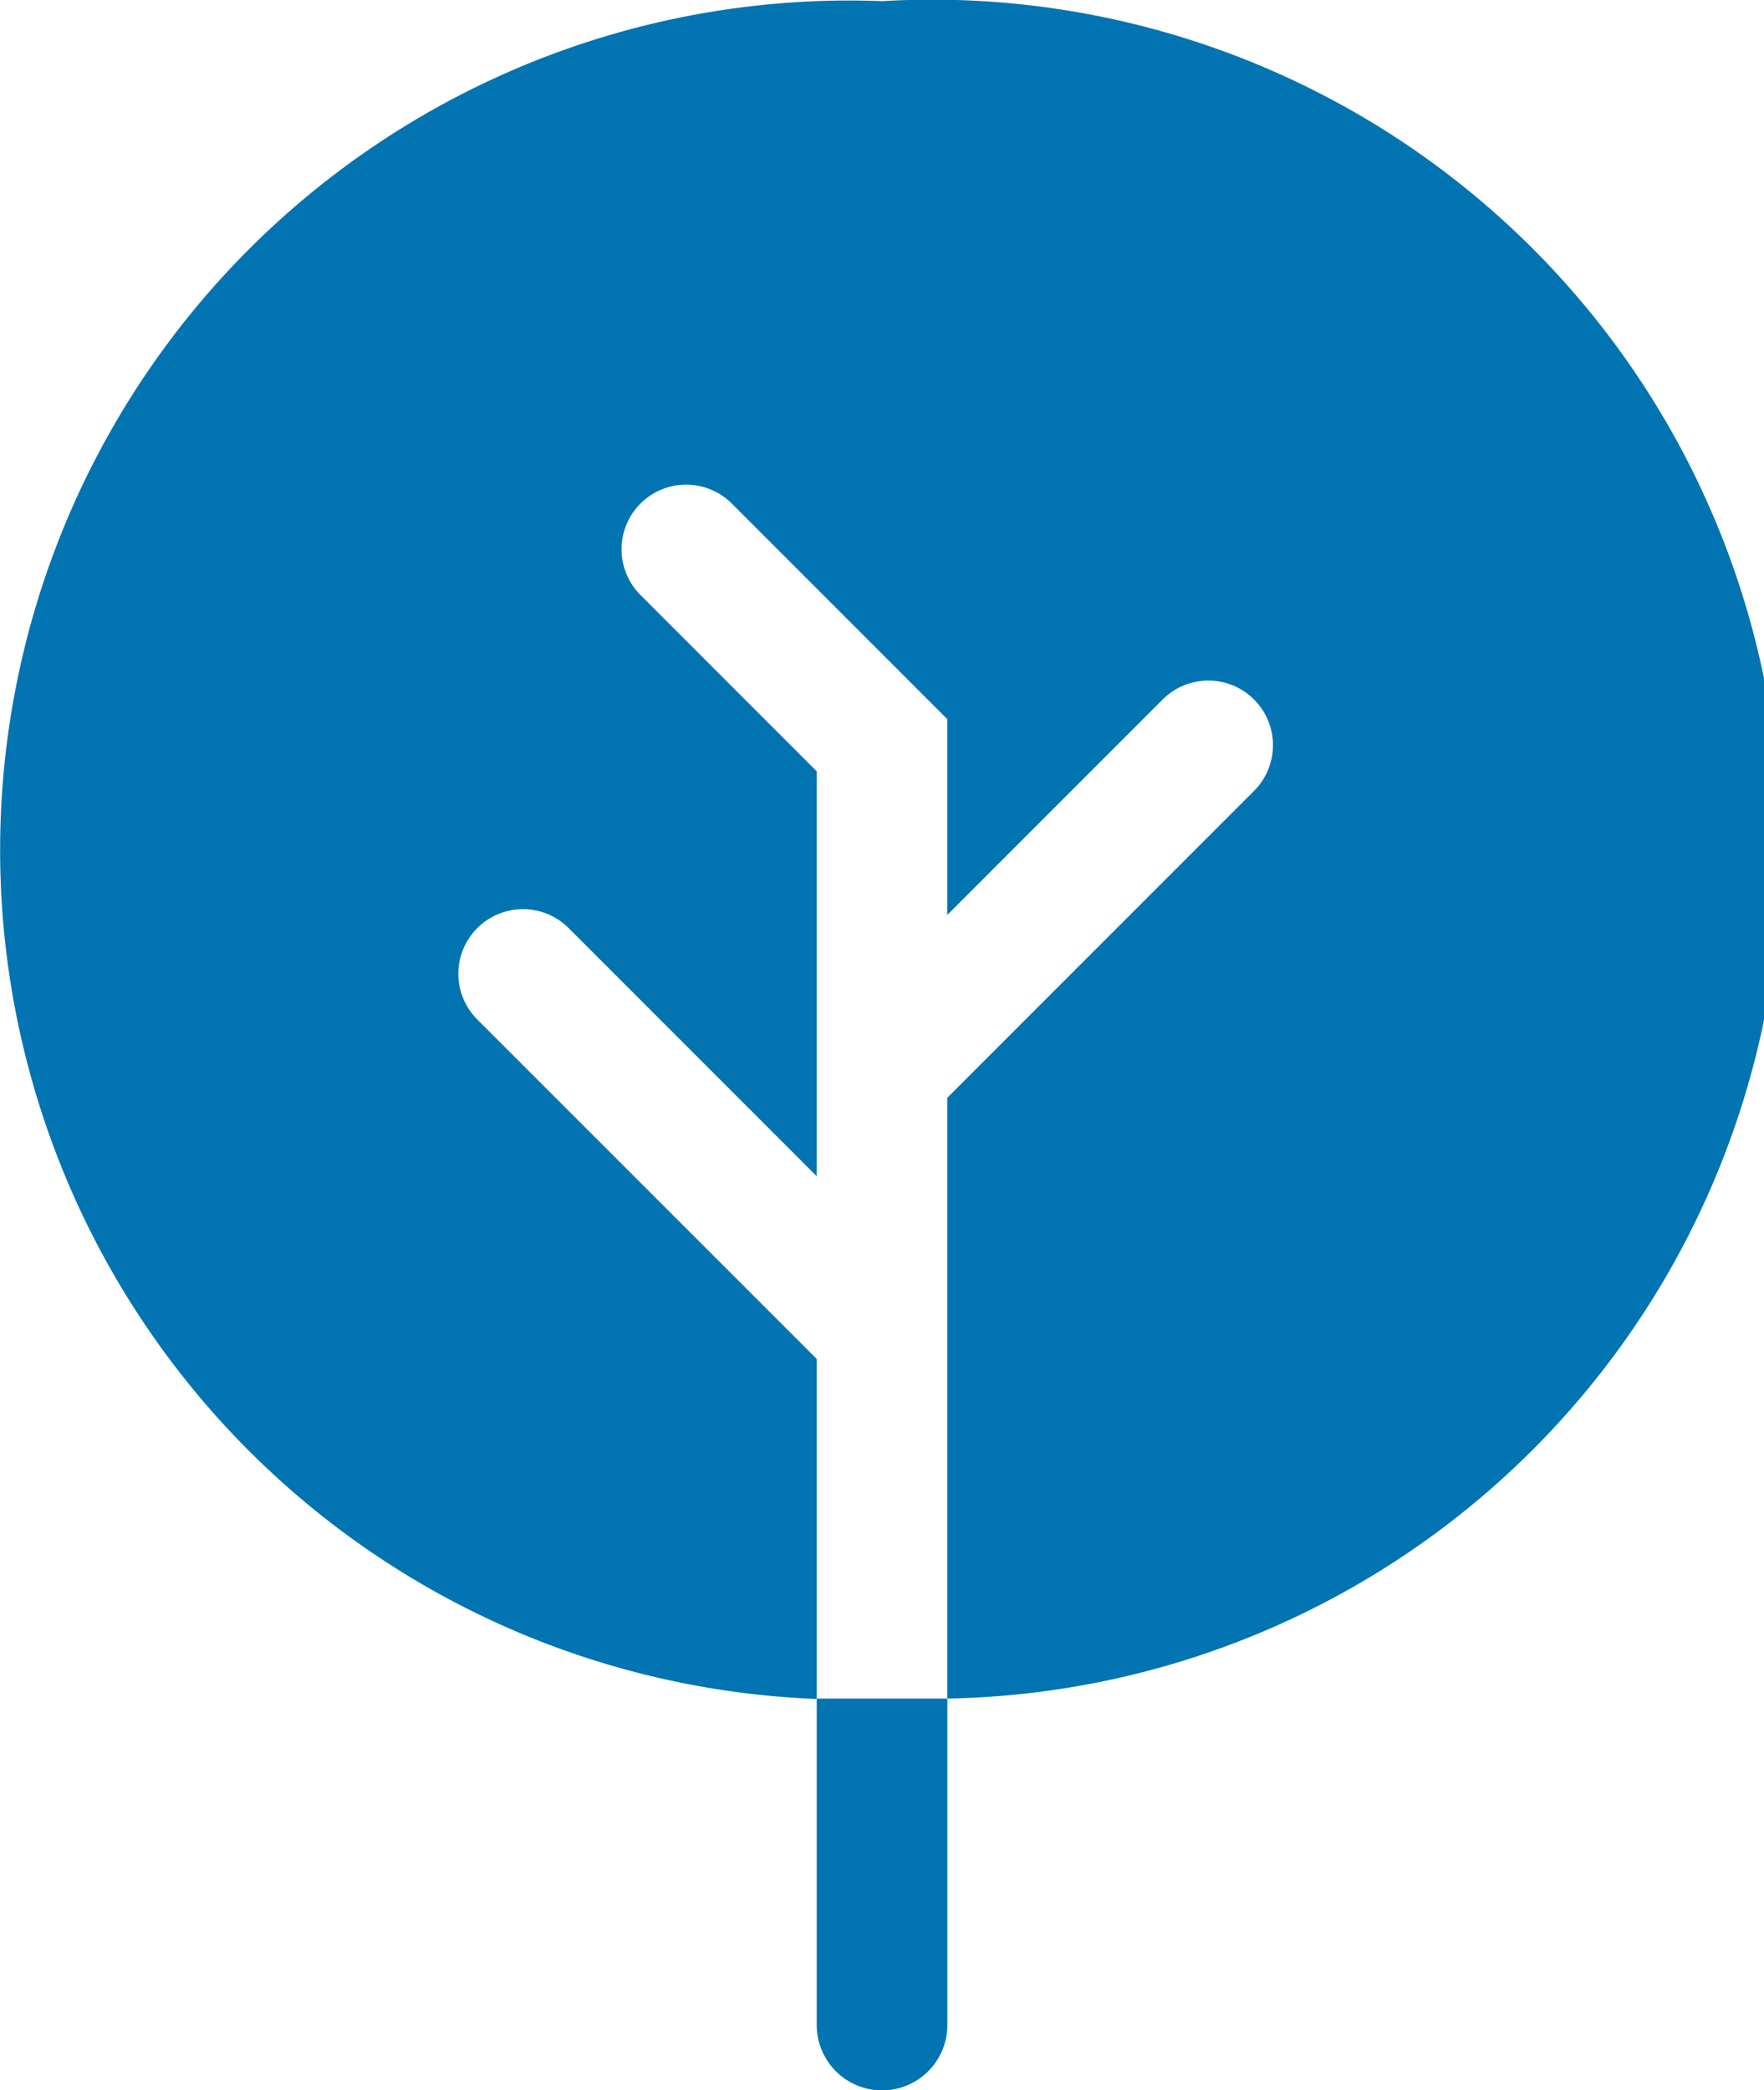 <svg
  xmlns="http://www.w3.org/2000/svg"
  width="18.572"
  height="22"
  viewBox="0 0 18.572 22"
>
  <g id="tree-solid" transform="translate(-4.488 -1.988)">
    <path
      id="Path_33771"
      data-name="Path 33771"
      d="M13.774,2a8.941,8.941,0,0,0-.687,17.869V16.291L9.513,12.718a.68.68,0,1,1,.962-.962l2.612,2.612V10.106L11.231,8.25a.68.68,0,0,1,.962-.962l2.268,2.268v2.062L16.729,9.35a.68.68,0,1,1,.962.962l-3.23,3.23v6.323A8.941,8.941,0,1,0,13.774,2Z"
      transform="translate(0)"
      fill="#0174b1"
    />
    <path
      id="Path_33772"
      data-name="Path 33772"
      d="M17.687,28H17v3.436a.687.687,0,0,0,1.375,0V28Z"
      transform="translate(-3.913 -8.135)"
      fill="#0174b1"
    />
  </g>
</svg>
